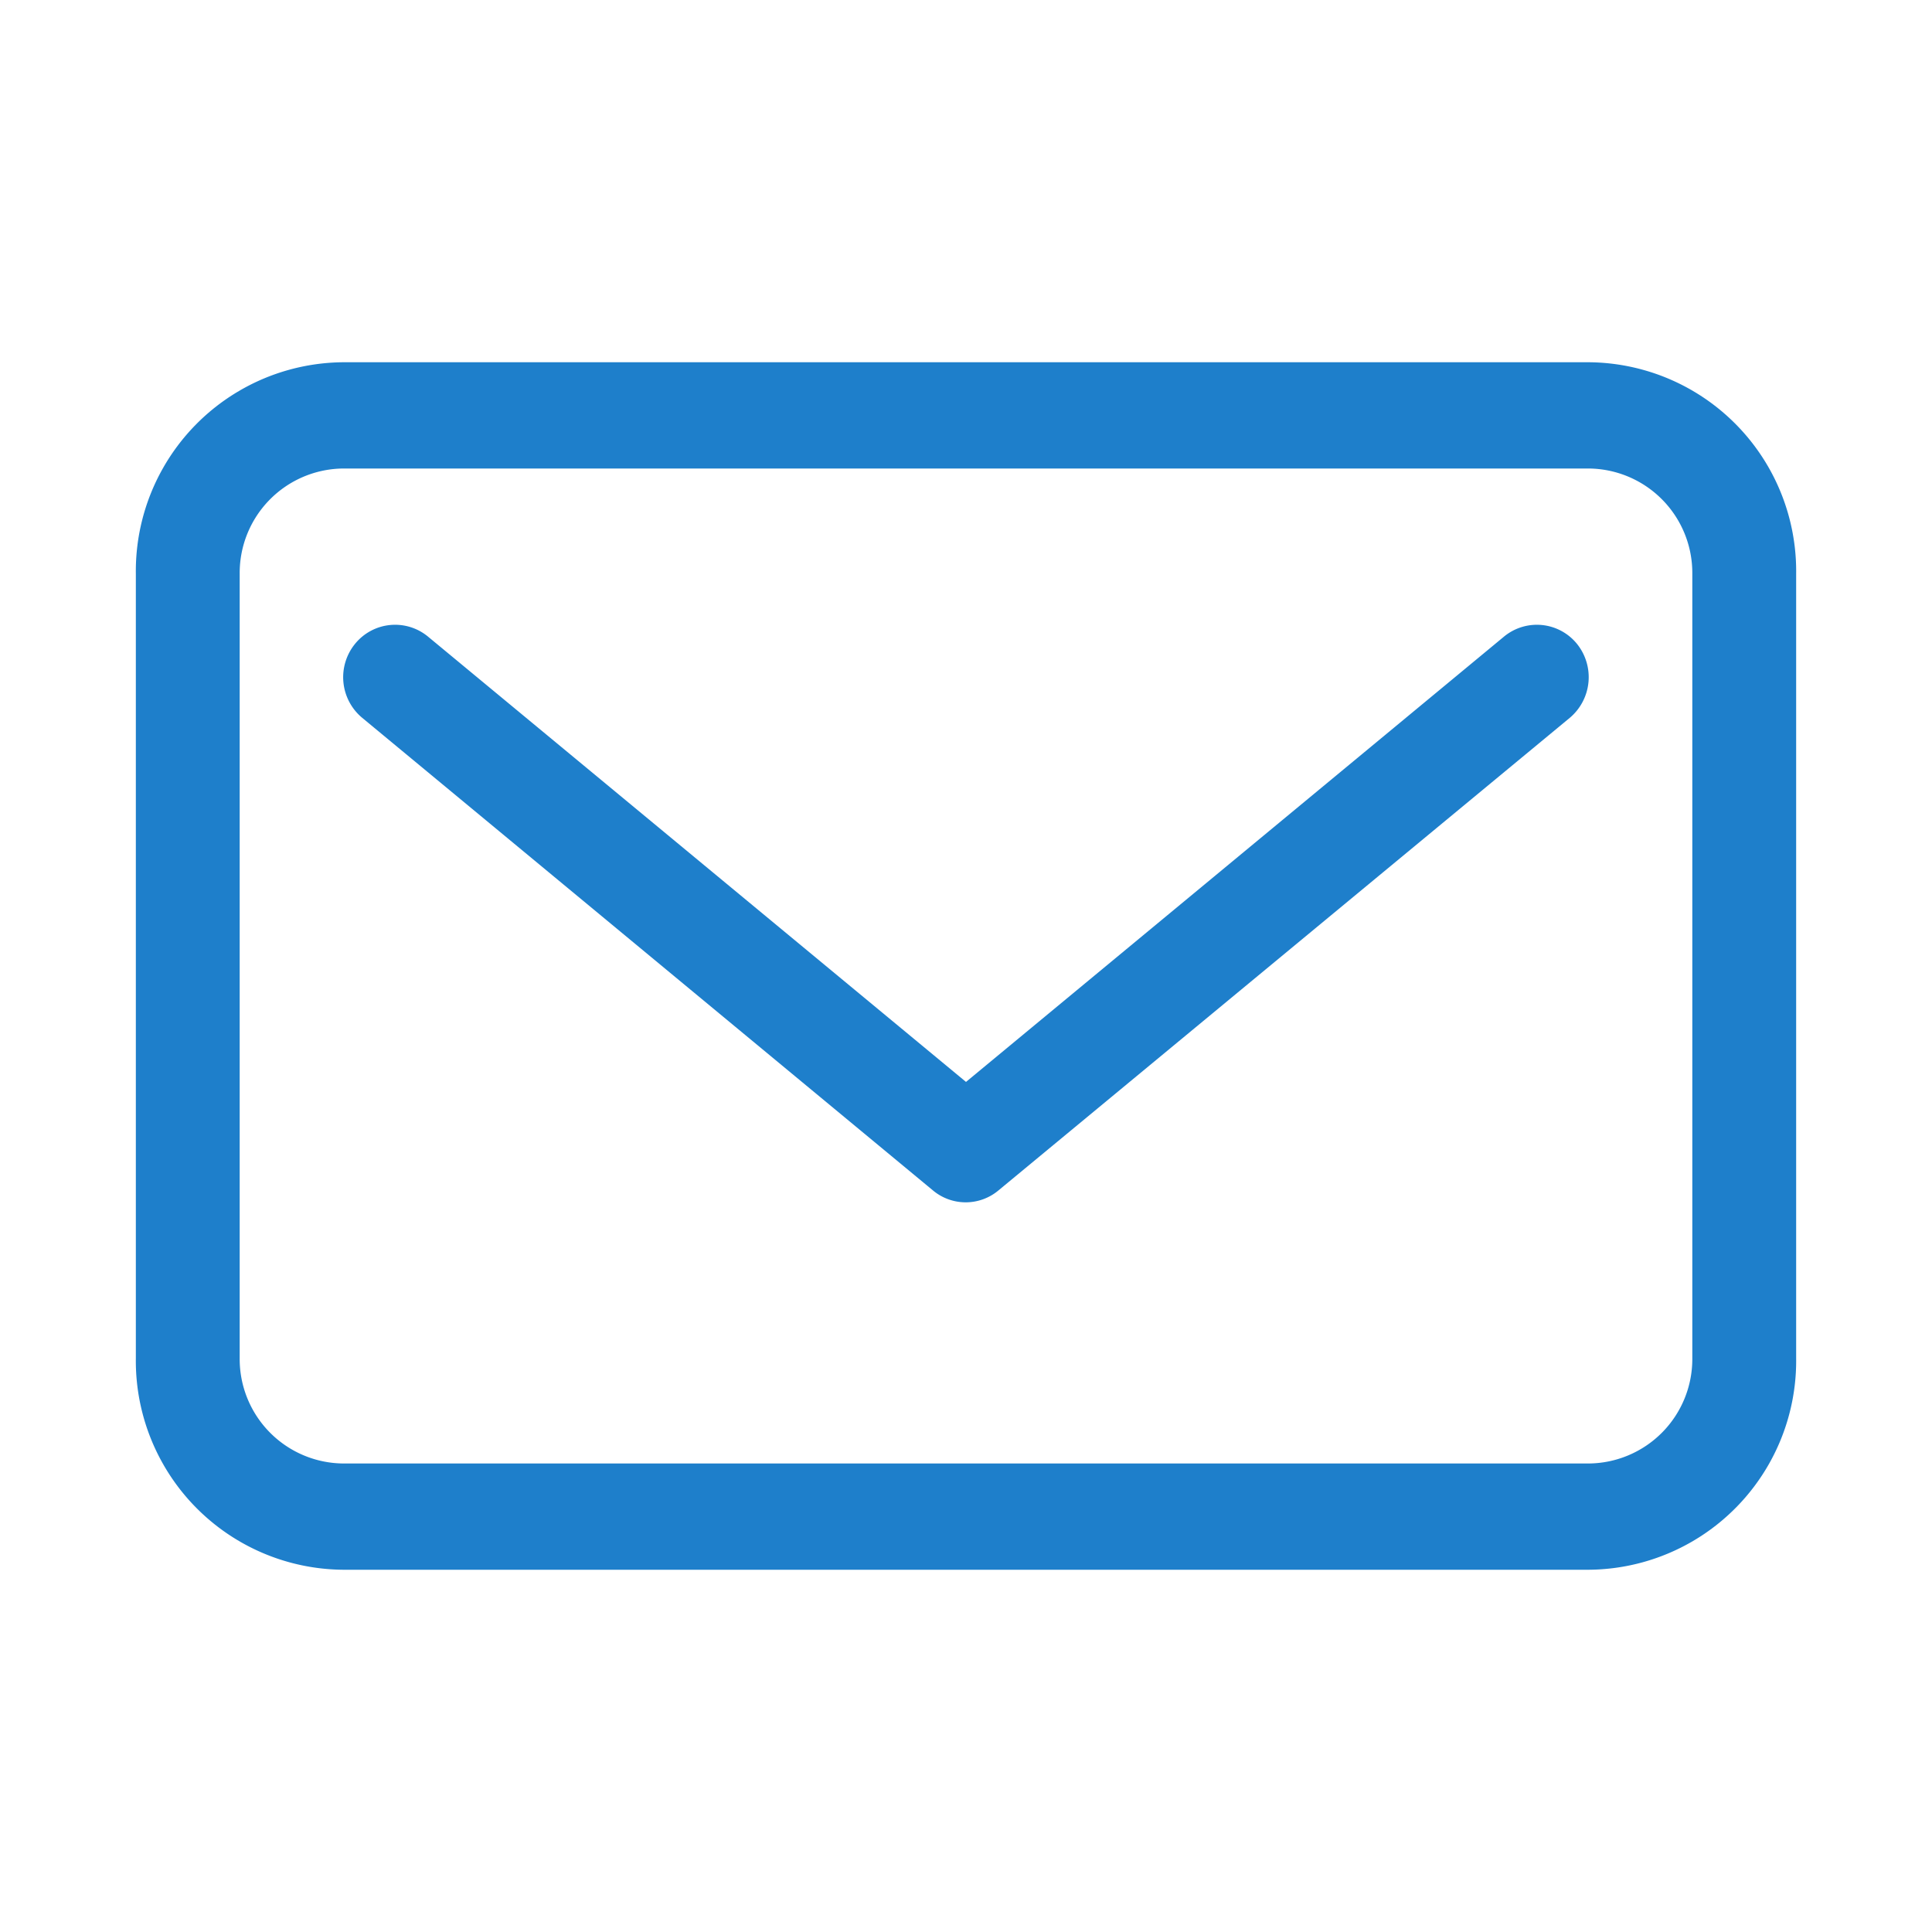<svg xmlns="http://www.w3.org/2000/svg" xmlns:xlink="http://www.w3.org/1999/xlink" viewBox="0 0 64 64" fill="#1e7fcb"><path d="M52.62,12H11.38A6.92,6.92,0,0,0,4.5,19V45a6.92,6.92,0,0,0,6.88,7H52.62a6.92,6.92,0,0,0,6.88-7V19a6.92,6.92,0,0,0-6.88-7m3.44,33a3.46,3.46,0,0,1-3.44,3.48H11.38A3.46,3.46,0,0,1,7.94,45V19a3.46,3.46,0,0,1,3.44-3.48H52.62A3.46,3.46,0,0,1,56.06,19Z"/><path d="M49.82,21.09,32,35.84,14.18,21.09a1.71,1.71,0,0,0-2.42.24A1.75,1.75,0,0,0,12,23.78l18.9,15.65a1.69,1.69,0,0,0,2.18,0L52,23.78a1.76,1.76,0,0,0,.24-2.45,1.71,1.71,0,0,0-2.42-.24"/></svg>